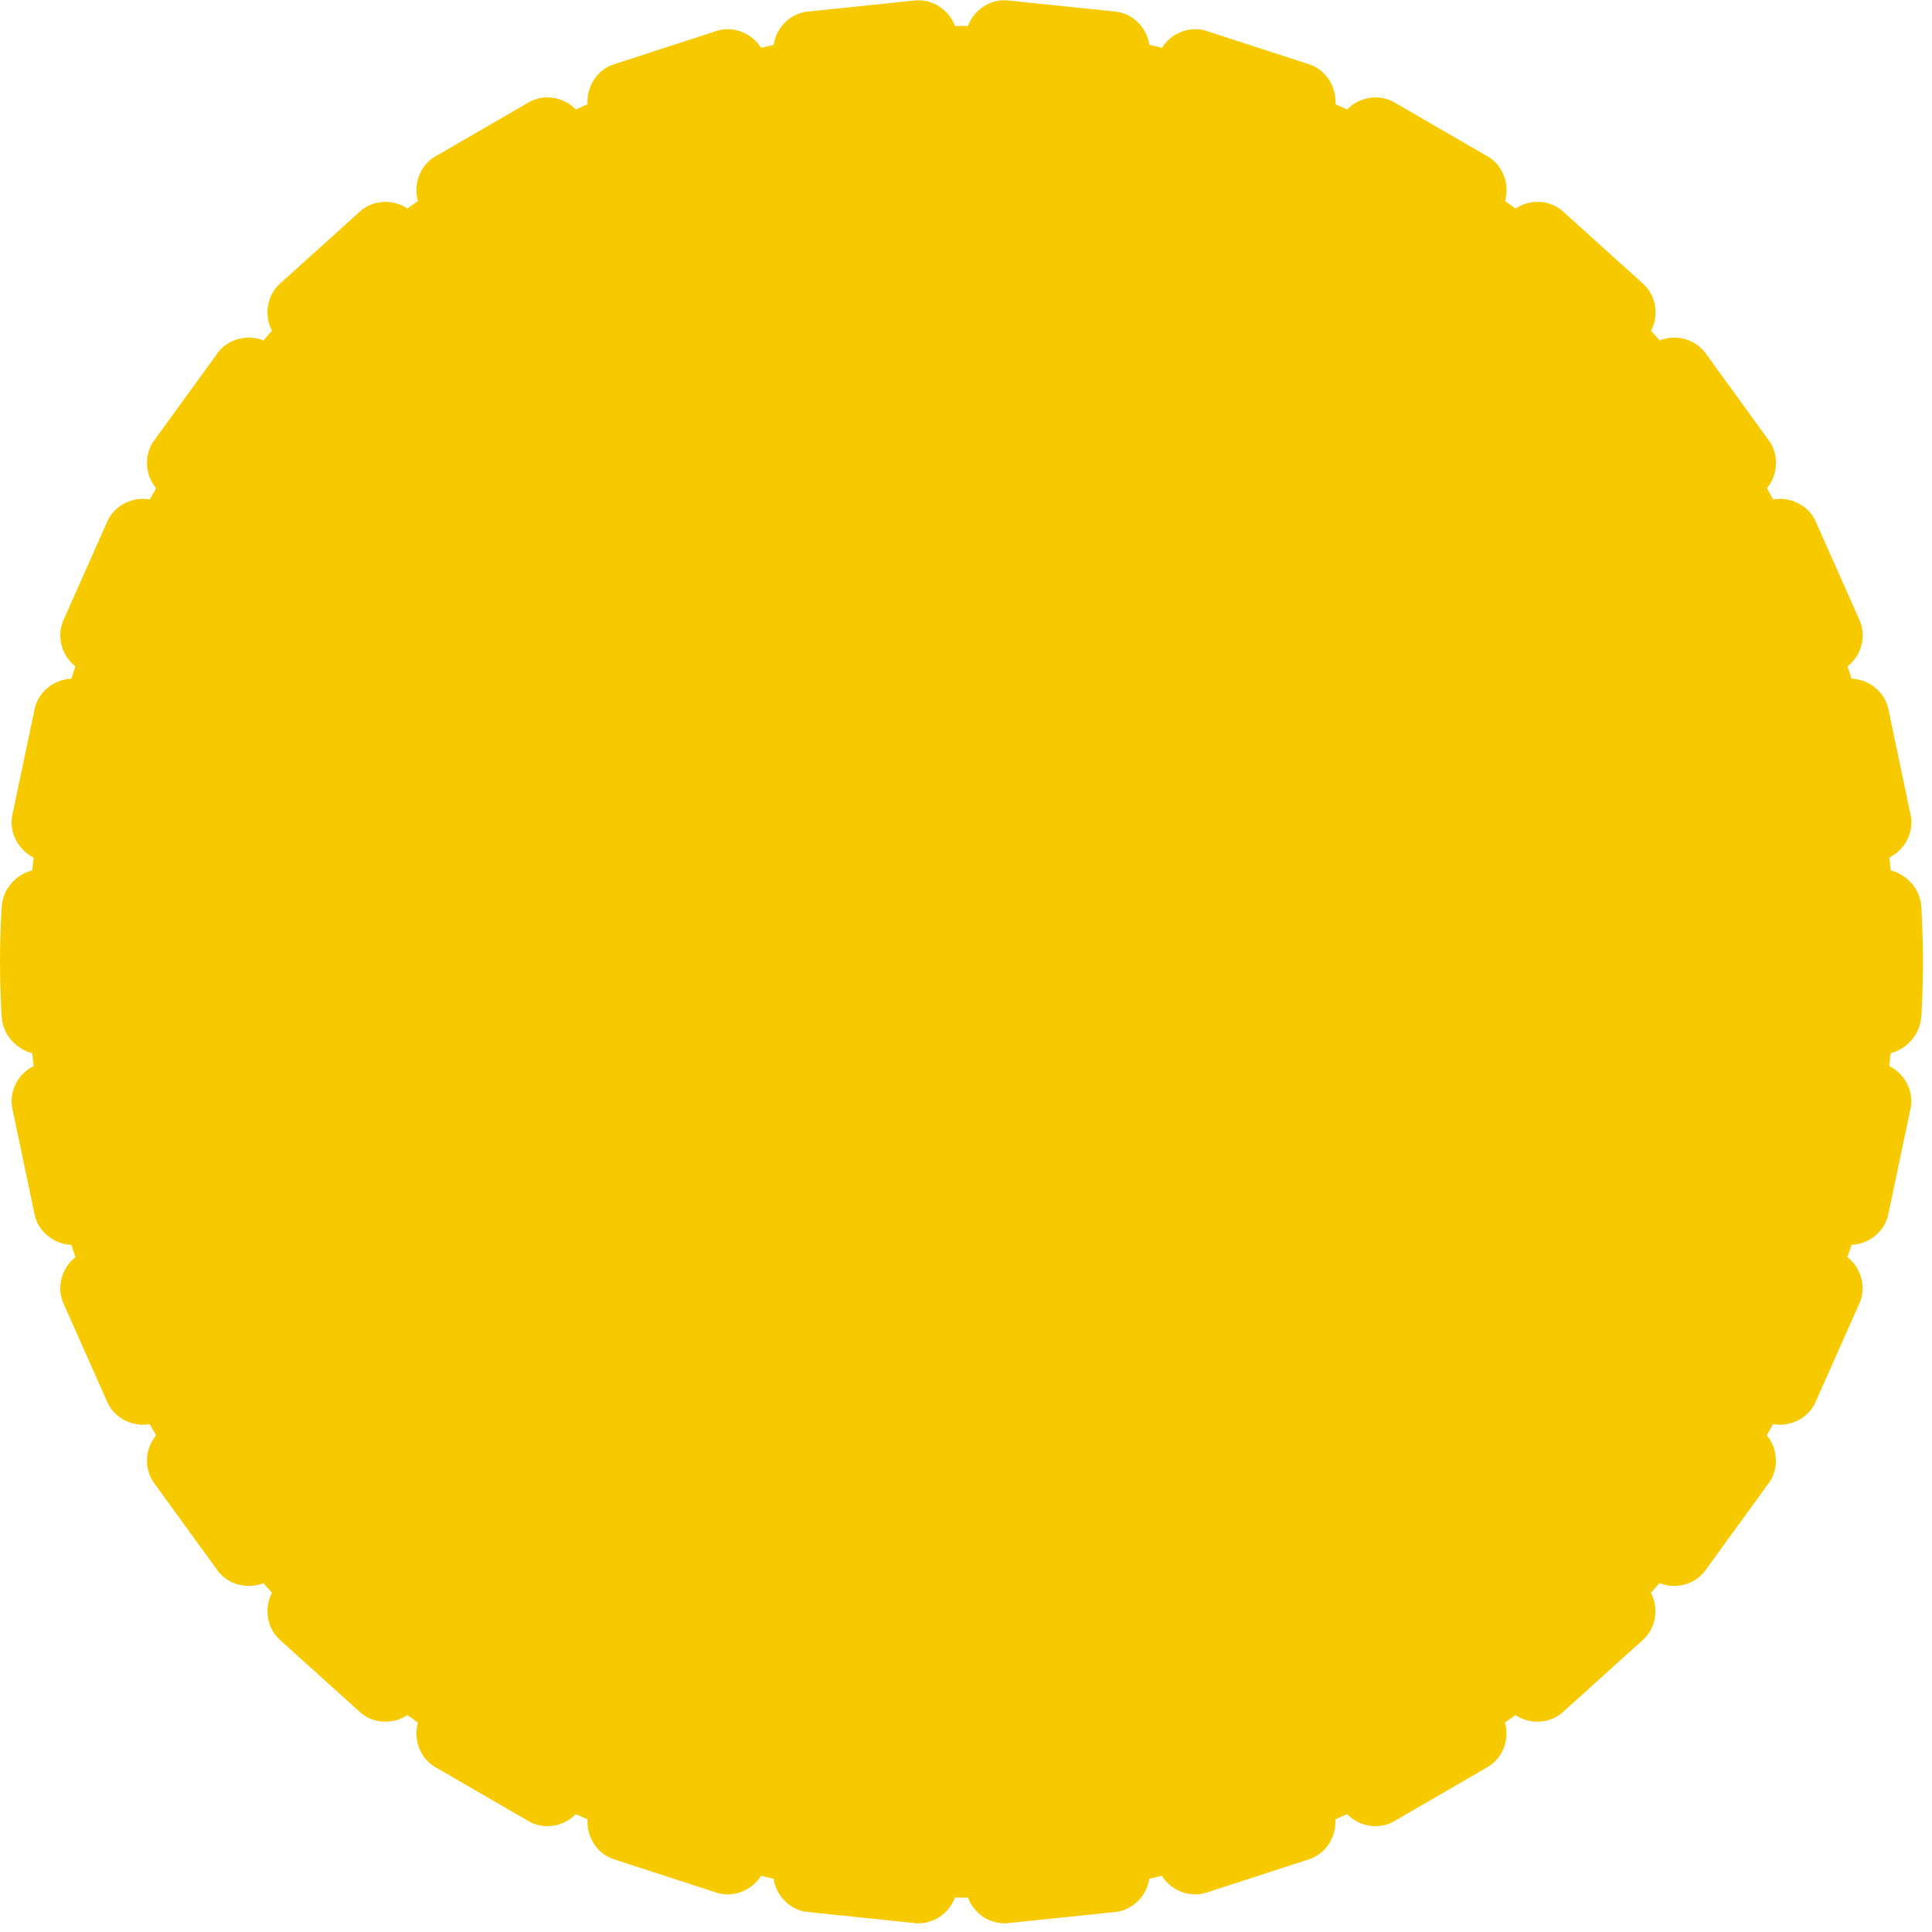 <svg width="169" height="169" viewBox="0 0 169 169" fill="none" xmlns="http://www.w3.org/2000/svg">
<path d="M168.057 89.003C168.057 89.003 168.211 86.865 168.211 84.133C168.211 81.402 168.057 79.26 168.057 79.26C167.949 77.757 166.813 76.498 165.392 76.138C165.355 75.76 165.311 75.386 165.267 75.013C166.578 74.369 167.398 72.901 167.156 71.412L165.153 61.888C164.77 60.429 163.429 59.425 161.971 59.368C161.857 59.008 161.729 58.657 161.611 58.297C162.764 57.395 163.265 55.785 162.717 54.377L158.765 45.485C158.083 44.138 156.554 43.434 155.112 43.687C154.927 43.36 154.742 43.033 154.554 42.71C155.492 41.589 155.643 39.911 154.816 38.652L149.103 30.781C148.159 29.605 146.522 29.235 145.168 29.78C144.919 29.497 144.674 29.211 144.422 28.932C145.098 27.642 144.899 25.974 143.834 24.917L136.619 18.403C135.456 17.45 133.779 17.427 132.57 18.238C132.267 18.016 131.958 17.804 131.655 17.585C132.059 16.174 131.521 14.574 130.254 13.755L121.846 8.885C120.505 8.191 118.855 8.522 117.84 9.576C117.501 9.421 117.161 9.262 116.815 9.111C116.913 7.653 116.056 6.204 114.651 5.669L105.413 2.668C103.961 2.271 102.415 2.937 101.643 4.177C101.273 4.096 100.91 3.998 100.54 3.924C100.329 2.483 99.193 1.253 97.711 1.028L88.039 0.027C86.537 -0.057 85.169 0.91 84.665 2.281C84.477 2.281 84.289 2.267 84.101 2.267C83.912 2.267 83.724 2.281 83.536 2.281C83.032 0.91 81.664 -0.057 80.162 0.027L70.501 1.028C69.019 1.257 67.883 2.483 67.671 3.924C67.301 4.002 66.938 4.096 66.569 4.177C65.792 2.937 64.25 2.271 62.798 2.668L53.56 5.669C52.152 6.204 51.295 7.653 51.396 9.111C51.053 9.262 50.714 9.421 50.371 9.576C49.356 8.522 47.706 8.191 46.365 8.885L37.957 13.755C36.69 14.574 36.153 16.174 36.556 17.585C36.25 17.804 35.941 18.016 35.642 18.238C34.432 17.427 32.755 17.45 31.592 18.403L24.377 24.917C23.312 25.978 23.114 27.642 23.789 28.932C23.534 29.211 23.292 29.497 23.043 29.78C21.689 29.235 20.052 29.605 19.108 30.781L13.395 38.652C12.568 39.911 12.72 41.589 13.657 42.71C13.469 43.033 13.284 43.36 13.099 43.687C11.658 43.431 10.129 44.135 9.446 45.485L5.494 54.377C4.947 55.785 5.447 57.395 6.6 58.297C6.482 58.654 6.351 59.008 6.24 59.368C4.785 59.425 3.441 60.429 3.058 61.888L1.055 71.412C0.813 72.901 1.633 74.366 2.944 75.013C2.904 75.386 2.856 75.76 2.819 76.138C1.398 76.495 0.262 77.757 0.155 79.26C0.155 79.26 0 81.398 0 84.133C0 86.868 0.155 89.003 0.155 89.003C0.262 90.505 1.398 91.765 2.819 92.125C2.856 92.503 2.9 92.876 2.944 93.25C1.633 93.894 0.813 95.362 1.055 96.851L3.058 106.375C3.441 107.834 4.782 108.837 6.24 108.895C6.355 109.255 6.482 109.605 6.6 109.966C5.447 110.868 4.947 112.478 5.494 113.886L9.446 122.777C10.129 124.125 11.658 124.829 13.099 124.576C13.284 124.903 13.469 125.229 13.657 125.553C12.72 126.674 12.568 128.352 13.395 129.611L19.108 137.482C20.052 138.658 21.689 139.028 23.043 138.482C23.292 138.765 23.537 139.052 23.789 139.331C23.114 140.625 23.312 142.288 24.377 143.346L31.592 149.86C32.755 150.813 34.432 150.836 35.642 150.025C35.944 150.247 36.253 150.459 36.556 150.678C36.153 152.089 36.69 153.689 37.957 154.507L46.365 159.378C47.706 160.071 49.356 159.741 50.371 158.687C50.71 158.842 51.05 159 51.396 159.152C51.298 160.61 52.155 162.058 53.56 162.594L62.798 165.595C64.25 165.992 65.796 165.325 66.569 164.086C66.938 164.167 67.301 164.264 67.671 164.339C67.883 165.78 69.019 167.009 70.501 167.235L80.162 168.235C81.664 168.32 83.032 167.353 83.536 165.982C83.724 165.982 83.912 165.996 84.101 165.996C84.289 165.996 84.477 165.982 84.665 165.982C85.169 167.353 86.537 168.32 88.039 168.235L97.701 167.235C99.183 167.006 100.319 165.78 100.53 164.339C100.9 164.261 101.263 164.167 101.632 164.086C102.409 165.325 103.951 165.992 105.403 165.595L114.641 162.594C116.049 162.058 116.906 160.61 116.805 159.152C117.148 159 117.487 158.842 117.83 158.687C118.845 159.741 120.495 160.071 121.836 159.378L130.244 154.504C131.511 153.686 132.049 152.086 131.645 150.675C131.951 150.456 132.26 150.244 132.559 150.021C133.769 150.833 135.446 150.809 136.609 149.856L143.824 143.342C144.889 142.282 145.087 140.618 144.412 139.328C144.667 139.048 144.909 138.762 145.158 138.479C146.512 139.025 148.149 138.654 149.093 137.479L154.806 129.608C155.633 128.345 155.482 126.671 154.544 125.549C154.732 125.226 154.917 124.899 155.102 124.573C156.544 124.829 158.073 124.125 158.755 122.774L162.707 113.883C163.255 112.475 162.754 110.865 161.601 109.962C161.719 109.605 161.85 109.252 161.961 108.891C163.416 108.834 164.76 107.83 165.143 106.372L167.146 96.847C167.388 95.359 166.568 93.894 165.257 93.247C165.298 92.873 165.345 92.499 165.382 92.122C166.803 91.765 167.939 90.502 168.047 89L168.057 89.003Z" fill="#F7CA00"/>
</svg>
